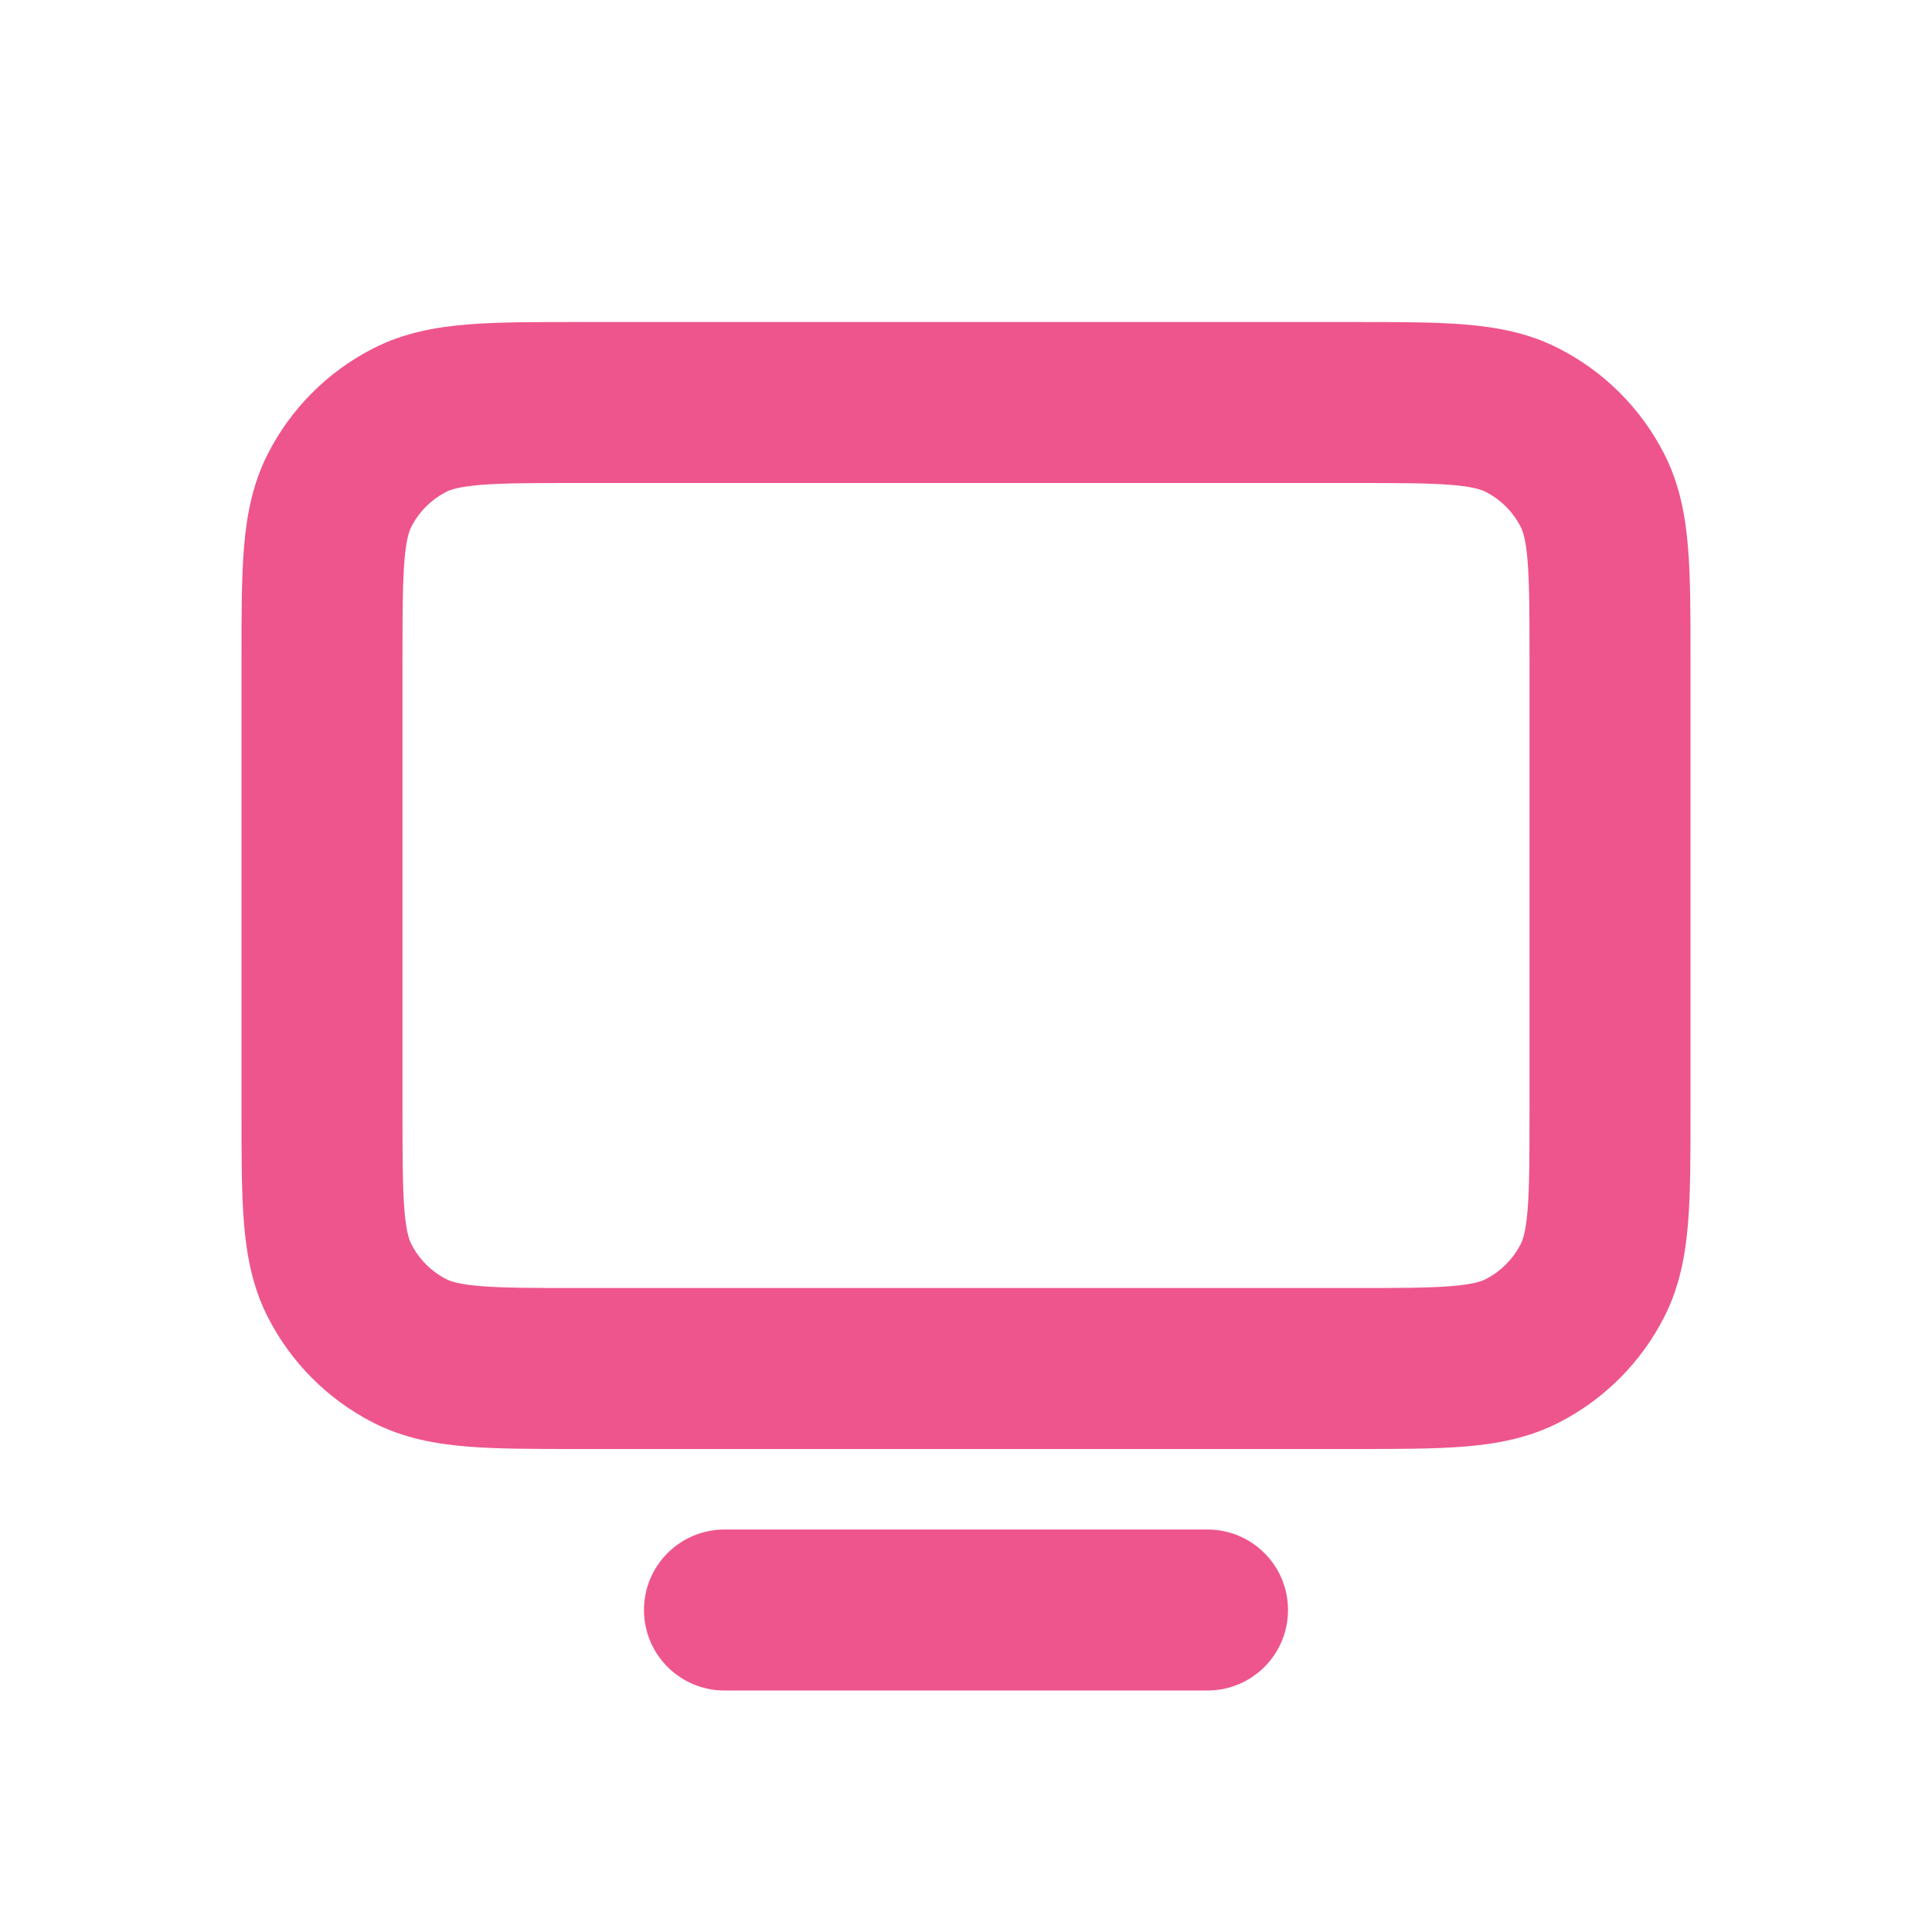 <svg width="40" height="40" viewBox="0 0 40 40" fill="none" xmlns="http://www.w3.org/2000/svg">
<path fill-rule="evenodd" clip-rule="evenodd" d="M11.936 6.667H28.065C28.943 6.667 29.701 6.667 30.325 6.718C30.984 6.772 31.639 6.89 32.269 7.212C33.208 7.69 33.975 8.454 34.455 9.396C34.777 10.027 34.895 10.682 34.949 11.34C35 11.964 35 12.721 35 13.597V23.069C35 23.946 35 24.703 34.949 25.326C34.895 25.984 34.776 26.639 34.455 27.269C33.976 28.21 33.21 28.976 32.269 29.456C31.639 29.776 30.984 29.895 30.326 29.949C29.703 30 28.946 30 28.069 30H11.931C11.054 30 10.297 30 9.673 29.949C9.015 29.895 8.36 29.777 7.73 29.456C6.787 28.975 6.023 28.208 5.545 27.269C5.224 26.639 5.105 25.984 5.051 25.325C5 24.701 5 23.943 5 23.065V13.603C5 12.724 5 11.966 5.051 11.342C5.105 10.683 5.224 10.027 5.545 9.396C6.024 8.456 6.789 7.691 7.73 7.212C8.36 6.89 9.016 6.772 9.675 6.718C10.299 6.667 11.057 6.667 11.936 6.667ZM9.946 10.04C9.493 10.077 9.325 10.14 9.243 10.182C8.929 10.341 8.675 10.596 8.515 10.91C8.473 10.992 8.41 11.16 8.373 11.613C8.335 12.085 8.333 12.706 8.333 13.667V23C8.333 23.961 8.335 24.581 8.373 25.053C8.41 25.506 8.473 25.673 8.515 25.756C8.676 26.071 8.931 26.327 9.243 26.485C9.325 26.527 9.493 26.59 9.945 26.627C10.416 26.666 11.036 26.667 11.995 26.667H28.005C28.964 26.667 29.583 26.666 30.055 26.627C30.506 26.59 30.674 26.527 30.756 26.485C31.069 26.326 31.326 26.069 31.485 25.756C31.527 25.674 31.59 25.506 31.627 25.055C31.665 24.583 31.667 23.964 31.667 23.005V13.662C31.667 12.703 31.665 12.083 31.627 11.611C31.59 11.159 31.527 10.992 31.485 10.91C31.326 10.598 31.071 10.342 30.756 10.182C30.673 10.14 30.505 10.077 30.053 10.04C29.581 10.001 28.961 10 28 10H12C11.039 10 10.419 10.001 9.946 10.04ZM13.333 33.333C13.333 32.413 14.079 31.667 15 31.667H25C25.921 31.667 26.667 32.413 26.667 33.333C26.667 34.254 25.921 35 25 35H15C14.079 35 13.333 34.254 13.333 33.333Z" fill="#EE558C"/>
</svg>
